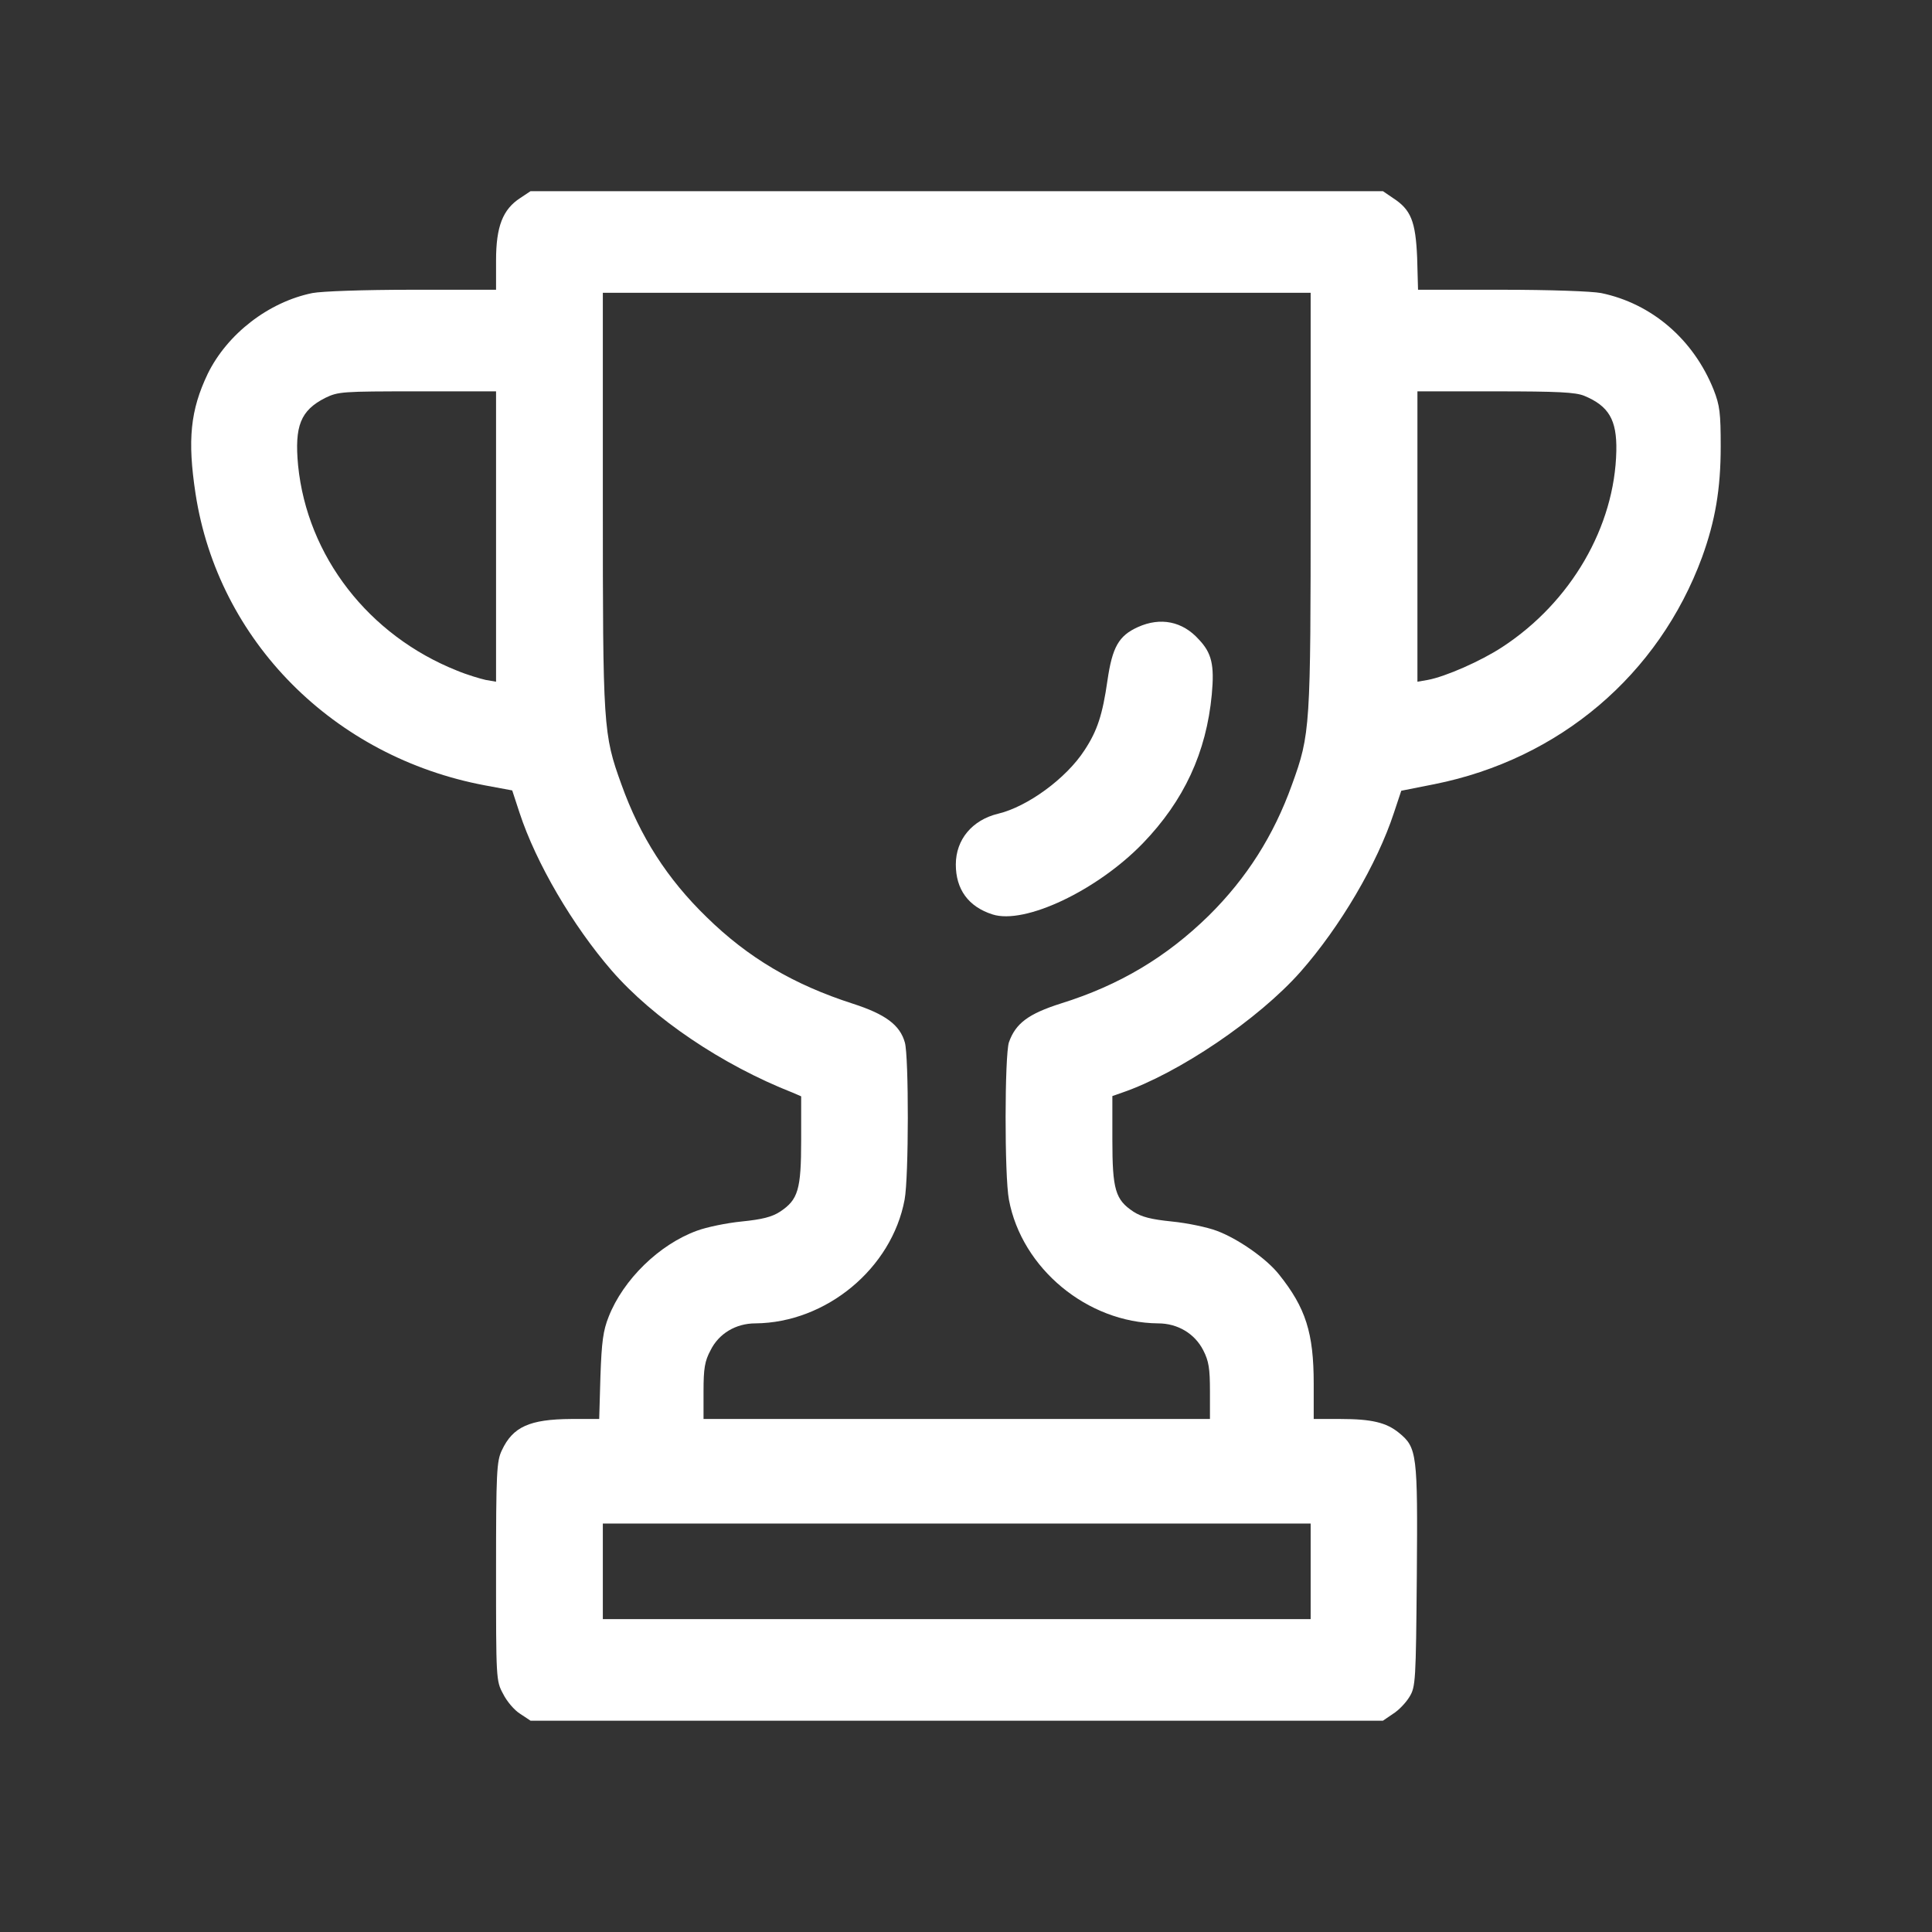 <?xml version="1.0" encoding="UTF-8"?> <svg xmlns="http://www.w3.org/2000/svg" width="41" height="41" viewBox="0 0 41 41" fill="none"><rect x="0" y="0" width="41" height="41" fill="#333333" stroke="none"/><path d="M11.039 4.203C10.67 4.444 10.527 4.805 10.527 5.528V6.149H8.747C7.705 6.149 6.831 6.181 6.63 6.219C5.697 6.409 4.823 7.088 4.409 7.931C4.04 8.704 3.975 9.332 4.15 10.479C4.629 13.598 7.077 16.064 10.294 16.667L10.87 16.774L11.026 17.25C11.376 18.315 12.152 19.64 12.981 20.597C13.862 21.611 15.325 22.6 16.827 23.19L17.002 23.266V24.192C17.002 25.25 16.937 25.459 16.555 25.713C16.38 25.827 16.173 25.878 15.739 25.922C15.416 25.954 14.988 26.043 14.787 26.119C13.991 26.41 13.227 27.152 12.916 27.945C12.8 28.236 12.768 28.471 12.742 29.206L12.716 30.113H12.12C11.24 30.119 10.883 30.278 10.65 30.778C10.54 31.007 10.527 31.235 10.527 33.346C10.527 35.628 10.527 35.672 10.676 35.945C10.754 36.104 10.916 36.294 11.039 36.37L11.259 36.516H20.304H29.348L29.562 36.37C29.685 36.294 29.84 36.129 29.912 36.008C30.041 35.799 30.048 35.672 30.067 33.441C30.087 30.848 30.074 30.721 29.685 30.404C29.42 30.189 29.109 30.113 28.448 30.113H27.879V29.365C27.879 28.287 27.71 27.754 27.141 27.044C26.875 26.708 26.267 26.284 25.82 26.119C25.619 26.043 25.192 25.954 24.868 25.922C24.434 25.878 24.227 25.827 24.052 25.713C23.67 25.459 23.606 25.25 23.606 24.185V23.26L23.806 23.19C25.011 22.778 26.707 21.631 27.6 20.622C28.442 19.665 29.225 18.334 29.581 17.25L29.737 16.781L30.443 16.641C33.097 16.109 35.201 14.321 36.121 11.823C36.399 11.056 36.516 10.378 36.516 9.478C36.516 8.761 36.496 8.603 36.367 8.273C35.939 7.202 35.052 6.441 33.978 6.219C33.777 6.181 32.909 6.149 31.867 6.149H30.093L30.074 5.465C30.041 4.698 29.944 4.45 29.562 4.203L29.348 4.057H20.304H11.259L11.039 4.203ZM27.814 10.612C27.814 15.443 27.808 15.576 27.419 16.648C27.031 17.732 26.454 18.638 25.652 19.431C24.752 20.312 23.755 20.908 22.518 21.294C21.819 21.516 21.553 21.719 21.411 22.119C21.32 22.398 21.314 24.946 21.411 25.459C21.683 26.918 23.075 28.071 24.577 28.084C24.991 28.084 25.354 28.3 25.535 28.655C25.652 28.883 25.677 29.041 25.677 29.523V30.113H20.304H14.93V29.523C14.93 29.041 14.956 28.883 15.079 28.655C15.254 28.3 15.616 28.084 16.031 28.084C17.533 28.071 18.925 26.918 19.197 25.459C19.287 24.984 19.287 22.423 19.203 22.125C19.099 21.751 18.789 21.523 18.102 21.301C16.84 20.895 15.875 20.325 14.995 19.462C14.159 18.651 13.583 17.751 13.188 16.648C12.8 15.576 12.793 15.443 12.793 10.612V6.213H20.304H27.814V10.612ZM10.527 11.386V14.467L10.307 14.429C10.191 14.403 9.912 14.321 9.699 14.232C7.821 13.484 6.52 11.804 6.326 9.877C6.248 9.04 6.377 8.711 6.902 8.444C7.18 8.311 7.251 8.305 8.857 8.305H10.527V11.386ZM33.621 8.4C34.139 8.616 34.314 8.907 34.301 9.566C34.269 11.177 33.337 12.781 31.88 13.732C31.427 14.029 30.676 14.359 30.3 14.429L30.08 14.467V11.386V8.305H31.731C33.071 8.305 33.434 8.324 33.621 8.4ZM27.814 33.346V34.36H20.304H12.793V33.346V32.332H20.304H27.814V33.346Z" fill="white"></path><path d="M24.149 13.307C23.741 13.491 23.605 13.732 23.502 14.441C23.398 15.164 23.288 15.507 23.016 15.919C22.628 16.521 21.799 17.123 21.178 17.269C20.634 17.402 20.284 17.814 20.284 18.347C20.284 18.873 20.55 19.241 21.061 19.405C21.747 19.627 23.282 18.898 24.253 17.896C25.127 16.99 25.6 15.969 25.716 14.739C25.774 14.112 25.716 13.858 25.438 13.567C25.095 13.186 24.628 13.091 24.149 13.307Z" fill="white"></path></svg> 